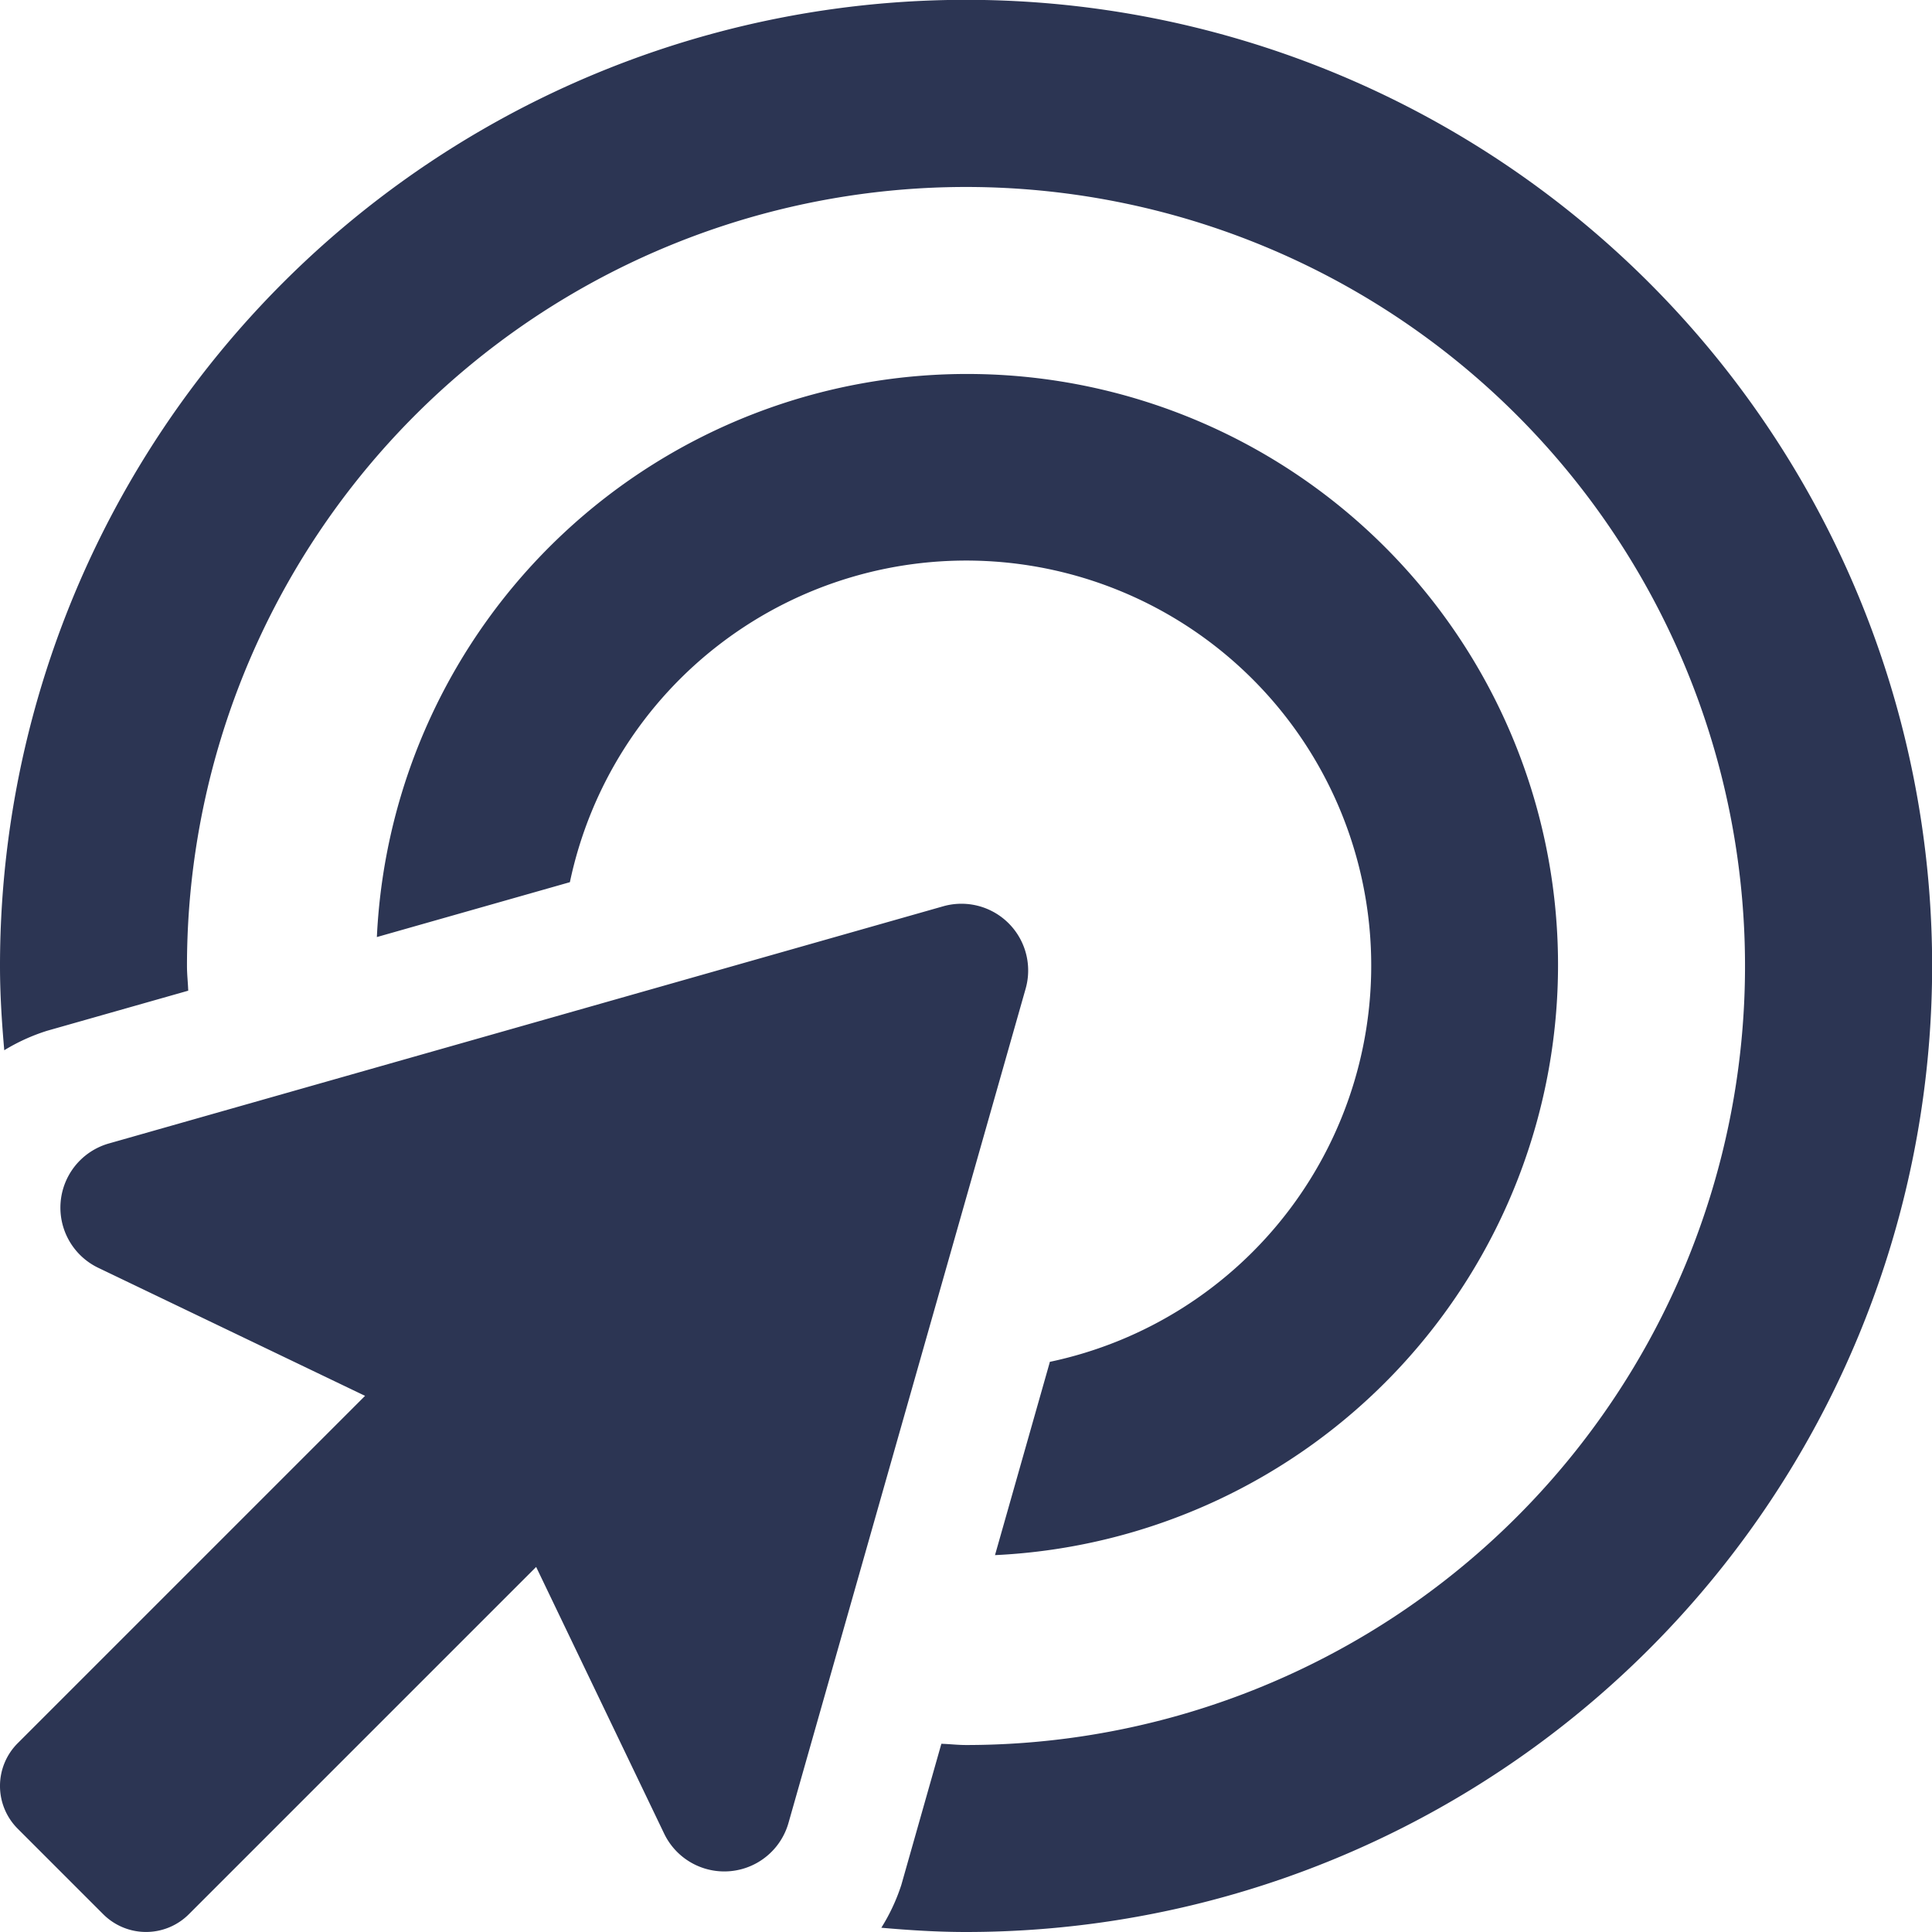 <svg xmlns="http://www.w3.org/2000/svg" width="35.844" height="35.844" viewBox="0 0 35.844 35.844"><path d="M23.578,17.017,8.1,21.417a1.238,1.238,0,0,0-.2,2.307L12.851,26.1,6.407,32.544a1.121,1.121,0,0,0,0,1.587l1.587,1.587a1.123,1.123,0,0,0,1.587,0l6.444-6.444L18.4,34.222a1.238,1.238,0,0,0,2.307-.2l4.4-15.478A1.238,1.238,0,0,0,23.578,17.017Zm1.977,8.457-1.017,3.581A10.963,10.963,0,1,0,13.07,17.588l3.581-1.018a7.514,7.514,0,1,1,8.9,8.9ZM24,.2A17.922,17.922,0,0,0,6.078,18.125c0,.528.034,1.047.079,1.563a3.582,3.582,0,0,1,.794-.361l2.619-.744c-.005-.153-.023-.3-.023-.457A14.453,14.453,0,1,1,24,32.578c-.155,0-.3-.018-.457-.023L22.8,35.174a3.56,3.56,0,0,1-.371.794c.52.046,1.042.079,1.573.079A17.922,17.922,0,0,0,24,.2Z" transform="translate(-6.078 -0.203)" fill="#2c3553"/></svg>